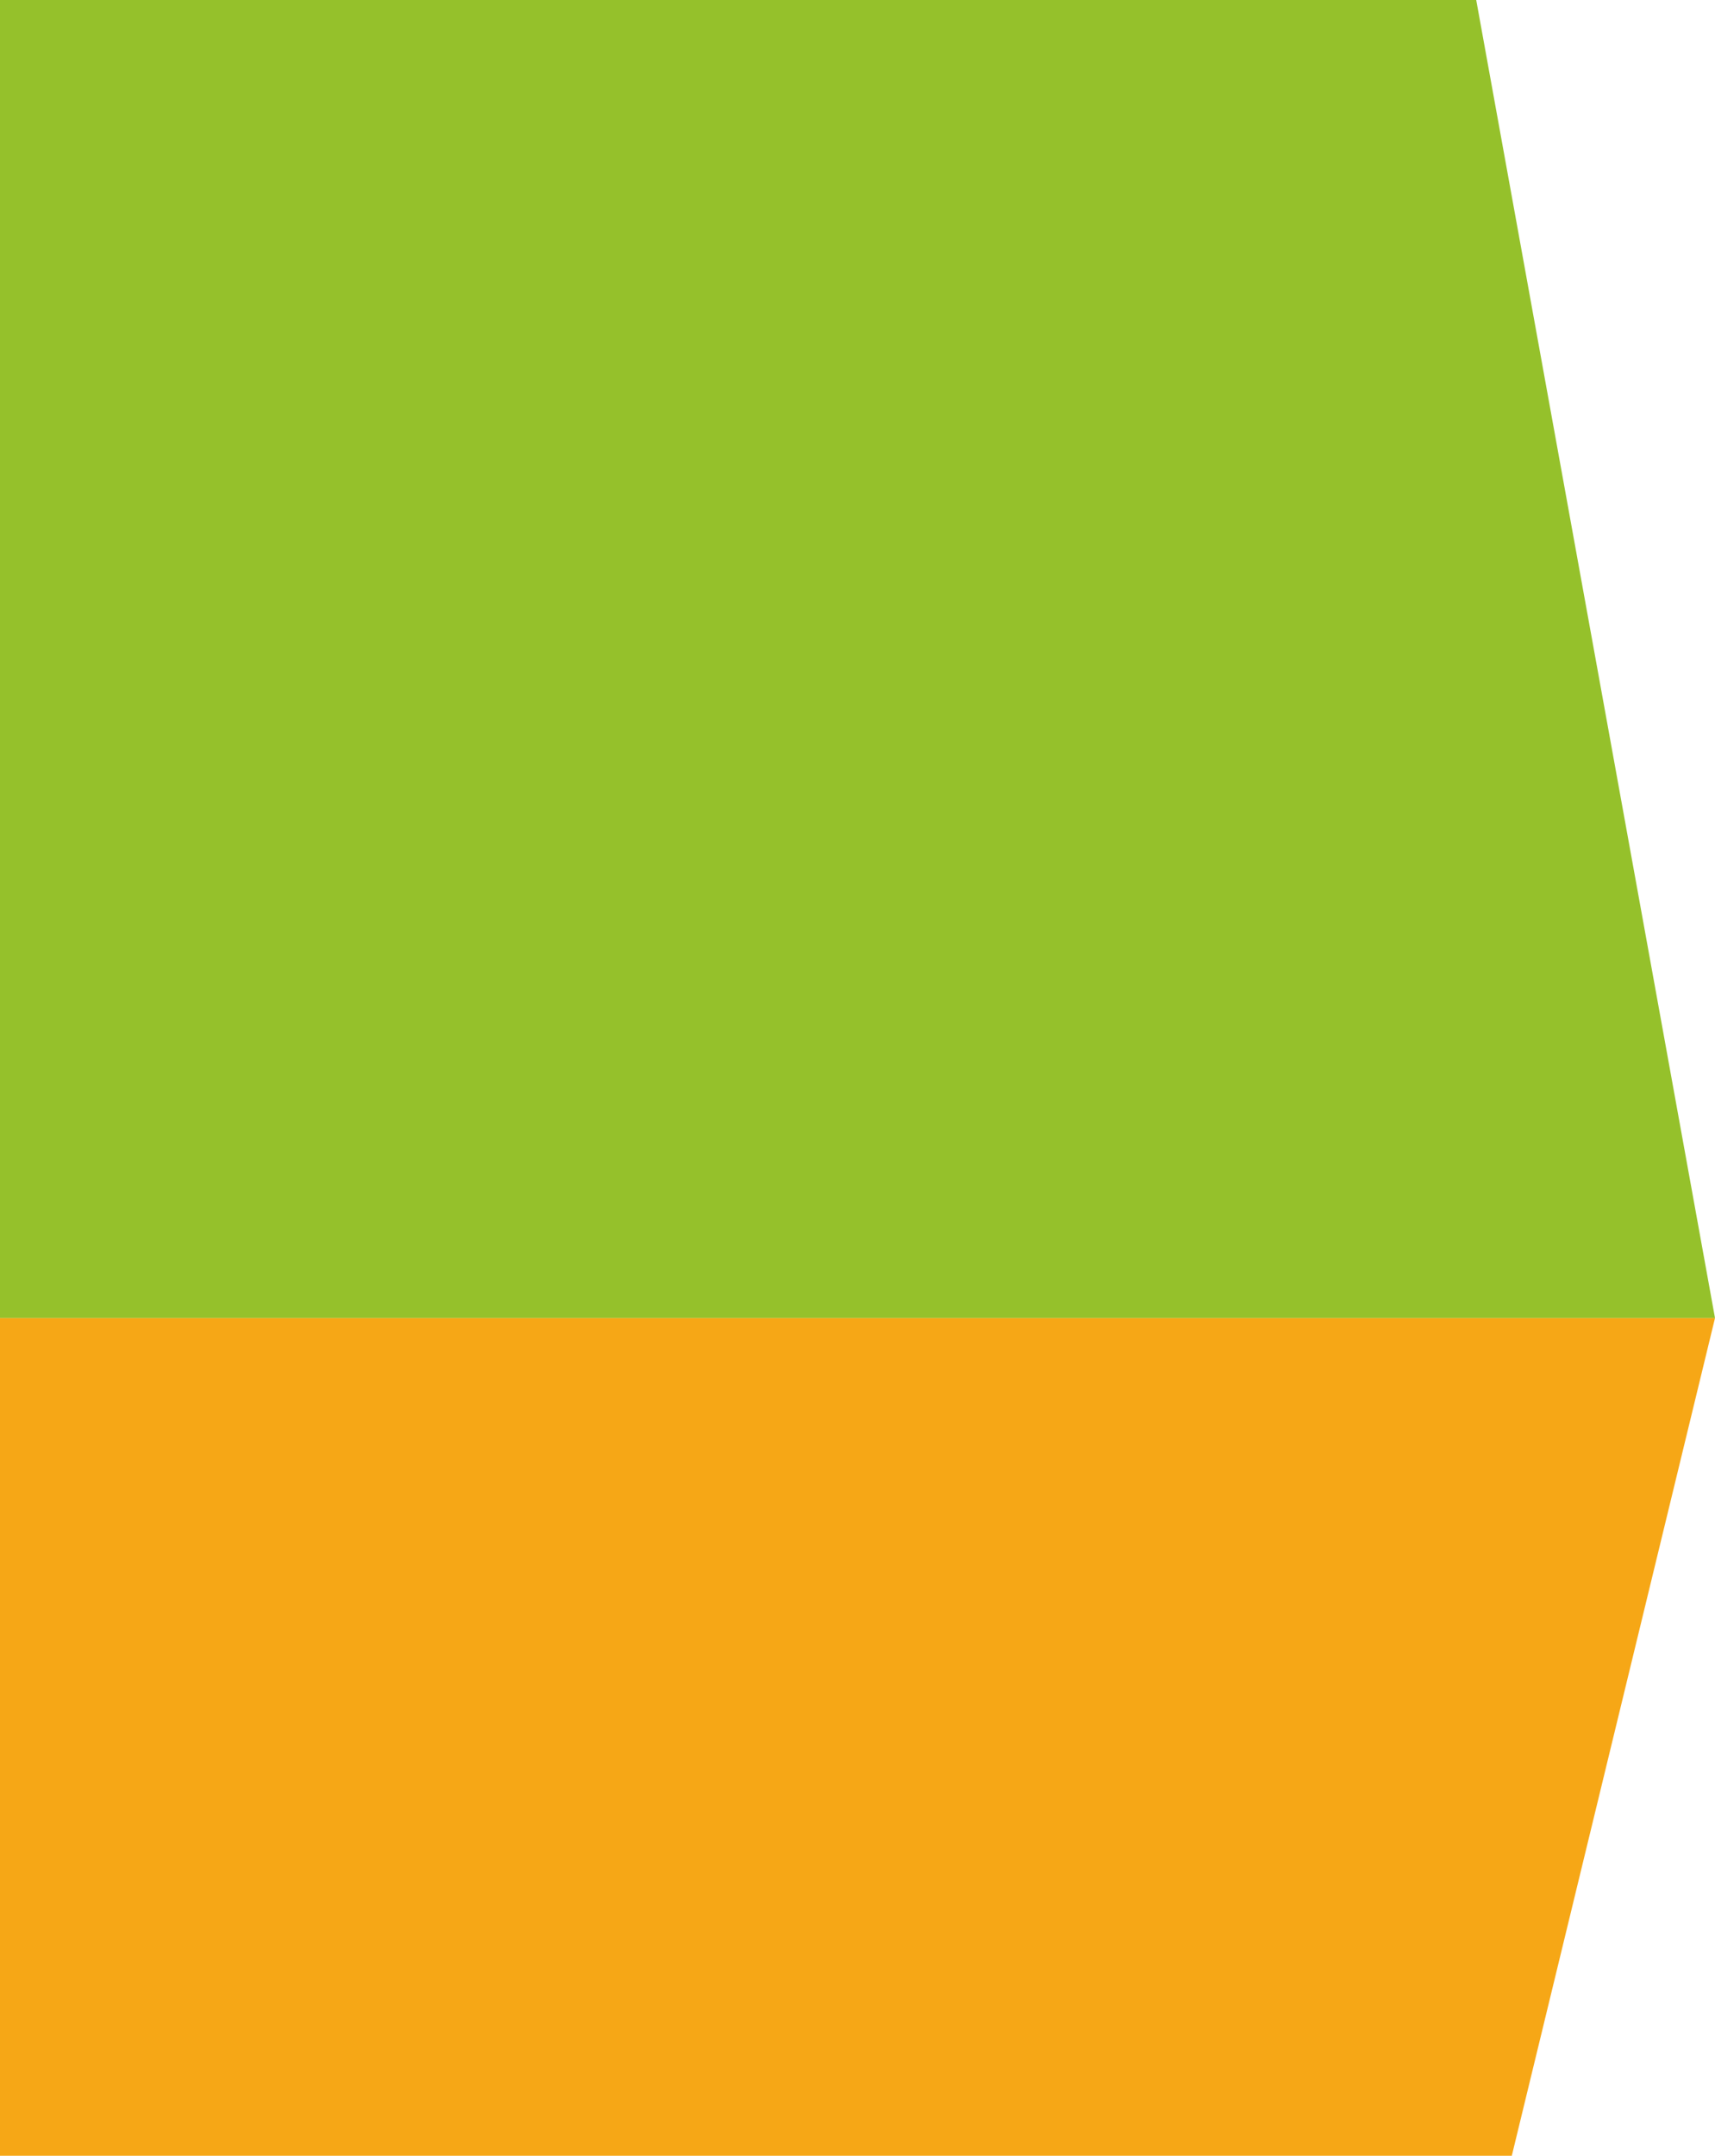 <?xml version="1.0" encoding="UTF-8"?> <svg xmlns="http://www.w3.org/2000/svg" width="600" height="754" viewBox="0 0 600 754" fill="none"><g clip-path="url(#clip0_51_57)"><path d="M-126.5 -671.334L-137 460.998L600 460.998L392.15 -686L-126.5 -671.334Z" fill="#95C12B"></path><path d="M-6 461H600L493 902H-6V461Z" fill="#F6A716"></path></g><defs><clipPath id="clip0_51_57"><rect width="600" height="754" fill="white"></rect></clipPath></defs></svg> 